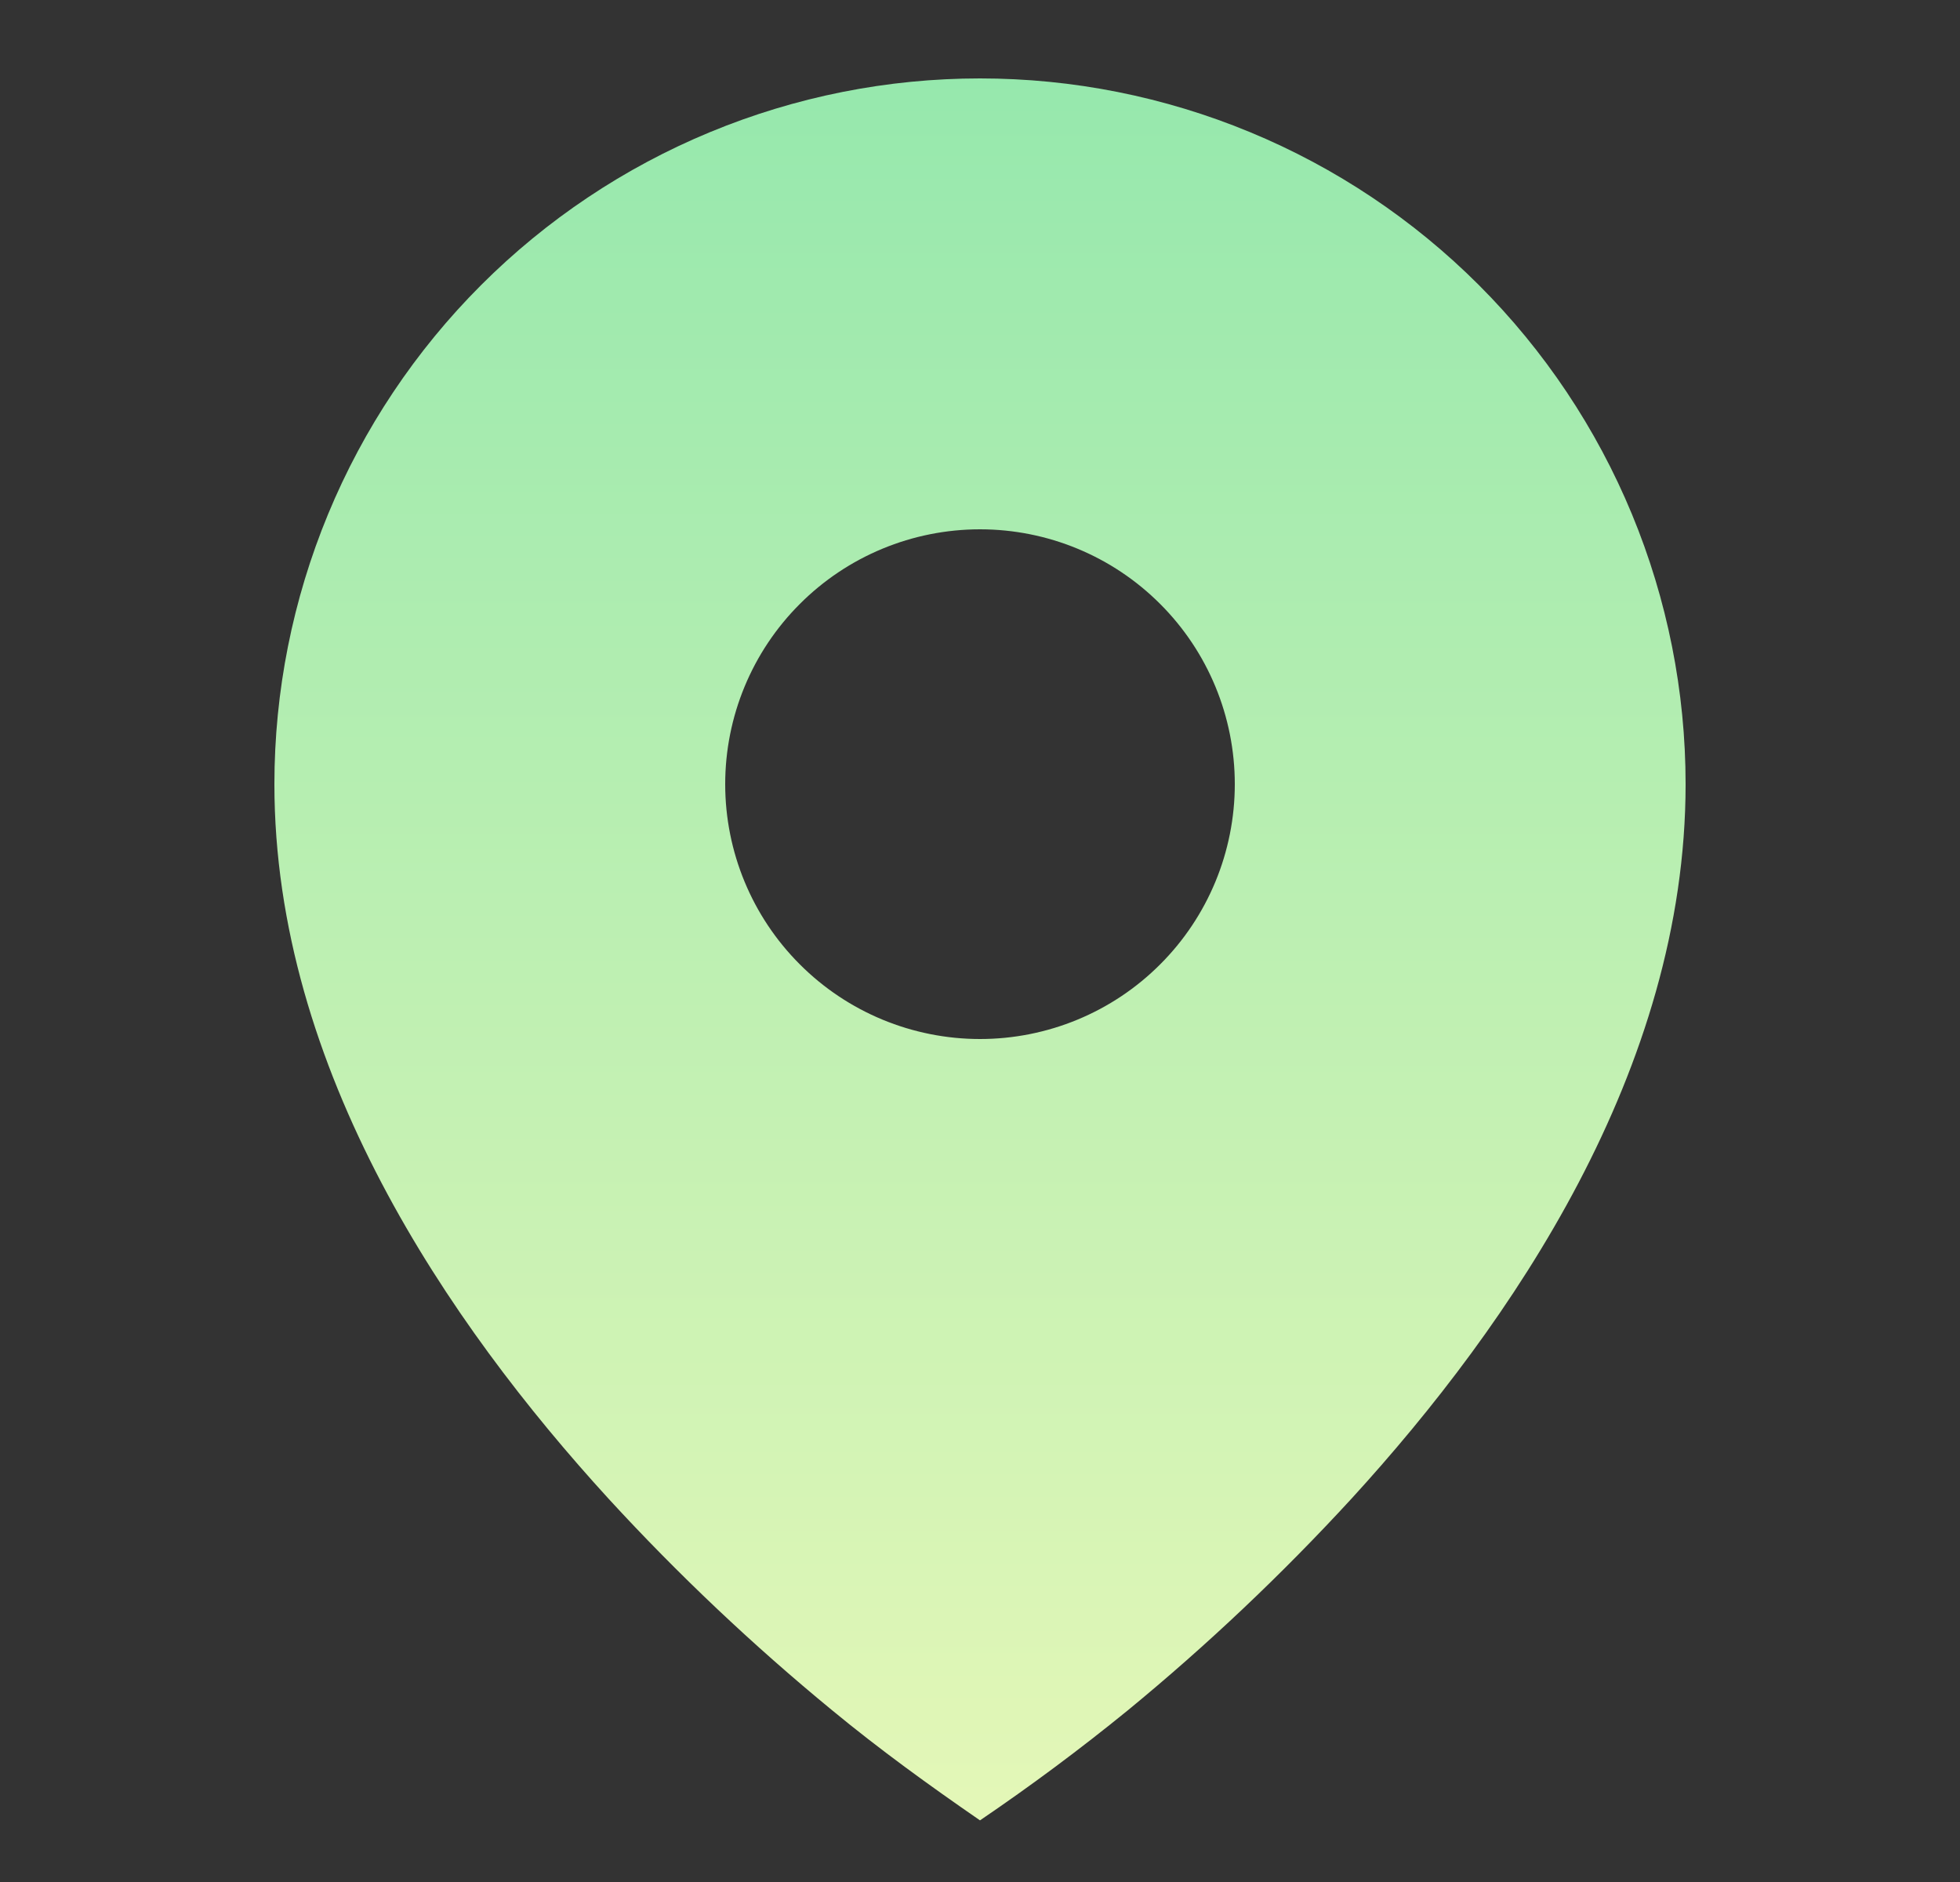<svg width="25" height="24" viewBox="0 0 25 24" fill="none" xmlns="http://www.w3.org/2000/svg">
<rect x="0" y="0" width="25" height="24" fill="#333333" stroke="none"/>
<path d="M10.615 21.811C11.221 22.311 11.853 22.768 12.5 23.214C13.148 22.774 13.777 22.306 14.385 21.811C15.398 20.979 16.351 20.077 17.238 19.112C19.282 16.877 21.5 13.637 21.5 10C21.5 8.818 21.267 7.648 20.815 6.556C20.363 5.464 19.7 4.472 18.864 3.636C18.028 2.8 17.036 2.137 15.944 1.685C14.852 1.233 13.682 1 12.5 1C11.318 1 10.148 1.233 9.056 1.685C7.964 2.137 6.972 2.8 6.136 3.636C5.3 4.472 4.637 5.464 4.185 6.556C3.733 7.648 3.5 8.818 3.5 10C3.5 13.637 5.718 16.876 7.762 19.112C8.649 20.078 9.602 20.979 10.615 21.811ZM12.5 13.25C11.638 13.25 10.811 12.908 10.202 12.298C9.592 11.689 9.25 10.862 9.25 10C9.25 9.138 9.592 8.311 10.202 7.702C10.811 7.092 11.638 6.75 12.5 6.75C13.362 6.75 14.189 7.092 14.798 7.702C15.408 8.311 15.75 9.138 15.75 10C15.75 10.862 15.408 11.689 14.798 12.298C14.189 12.908 13.362 13.25 12.5 13.25Z" fill="url(#paint0_linear_367_92)"/>
<defs>
<linearGradient id="paint0_linear_367_92" x1="12.5" y1="1" x2="12.5" y2="23.214" gradientUnits="userSpaceOnUse">
<stop stop-color="#96E8AD"/>
<stop offset="1" stop-color="#E4F7B7"/>
</linearGradient>
</defs>
</svg>
